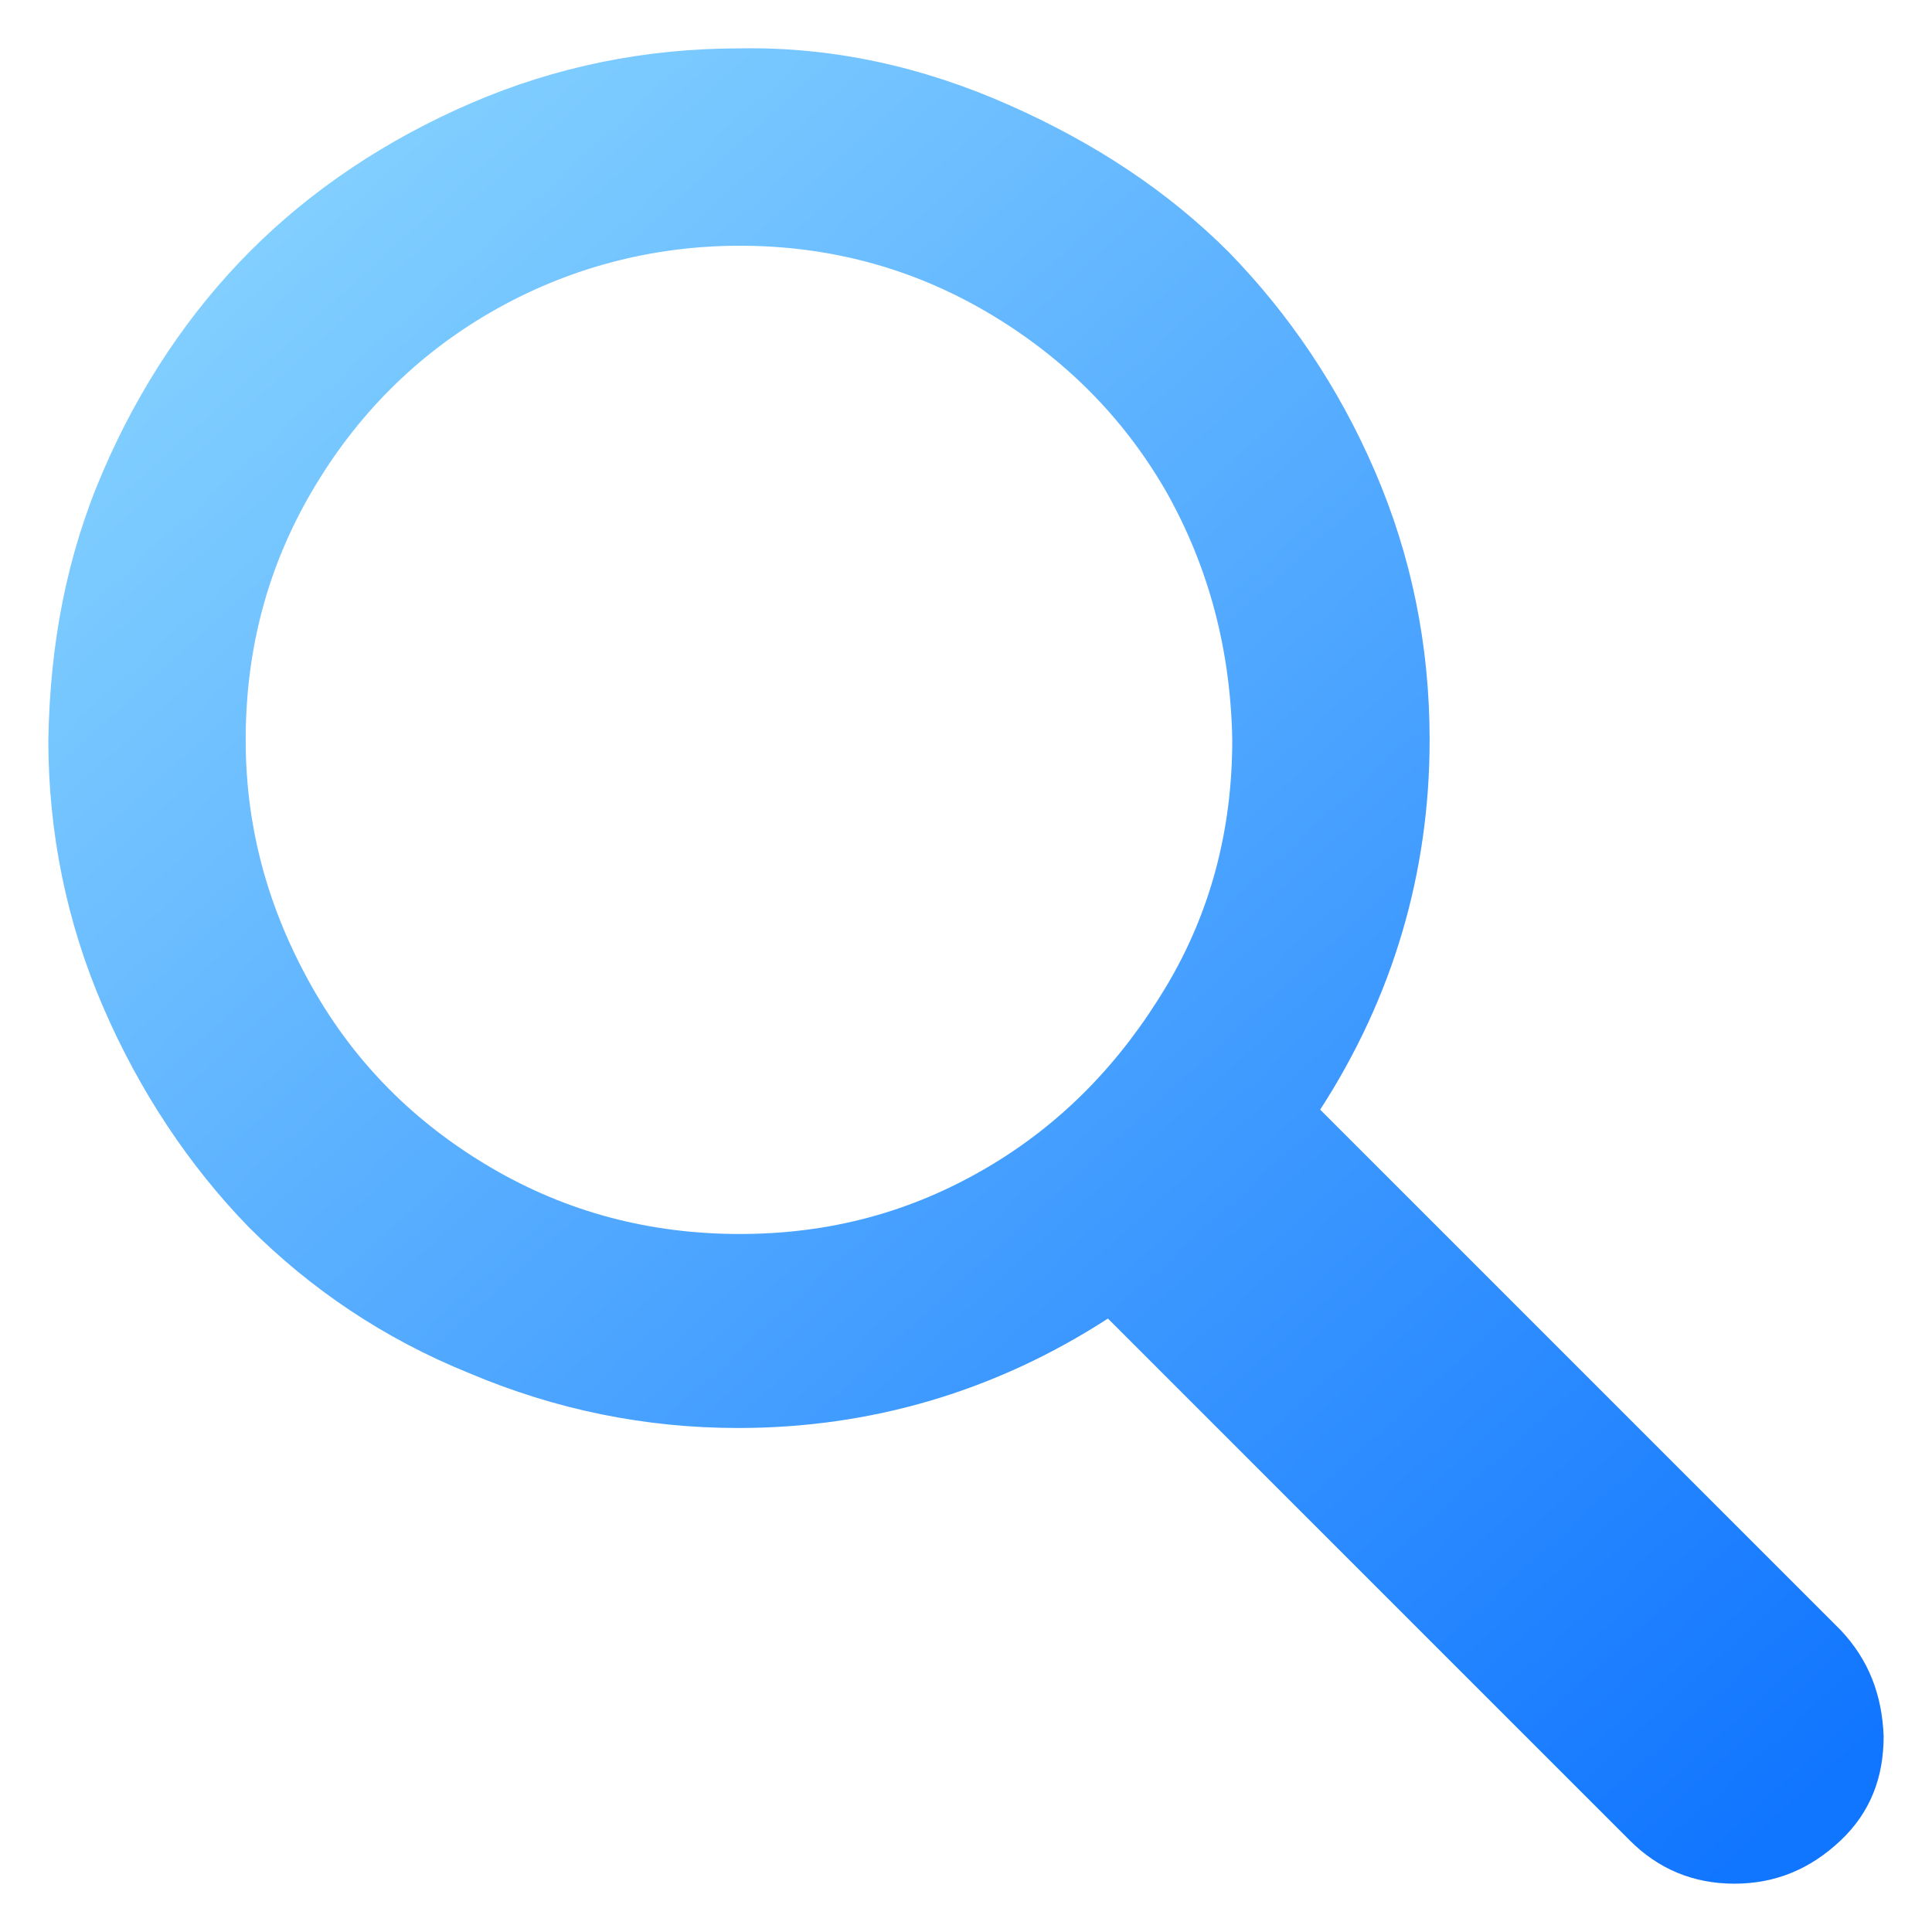 <svg id="Layer_1" enable-background="new 0 0 100 100" viewBox="0 0 100 100" xmlns="http://www.w3.org/2000/svg" xmlns:xlink="http://www.w3.org/1999/xlink"><linearGradient id="SVGID_1_" gradientUnits="userSpaceOnUse" x1="-.634" x2="91.382" y1="-4.319" y2="96.522"><stop offset="0" stop-color="#97e0ff"/><stop offset="1" stop-color="#1075ff"/></linearGradient><path d="m2.502 38.295c0 4.806.944 9.441 2.832 13.818s4.463 8.24 7.553 11.415c3.176 3.176 6.952 5.75 11.415 7.553 4.463 1.888 9.098 2.832 13.904 2.832 6.866 0 13.303-1.888 19.14-5.665l27.019 27.019c1.459 1.459 3.261 2.232 5.407 2.232 2.146 0 3.948-.772 5.493-2.232 1.545-1.459 2.232-3.261 2.232-5.407-.086-2.146-.772-3.948-2.232-5.493l-26.933-26.933c3.776-5.836 5.665-12.273 5.665-19.14 0-4.892-.944-9.527-2.832-13.904-1.888-4.377-4.463-8.154-7.553-11.329-3.176-3.176-6.952-5.665-11.415-7.639s-9.098-3.004-13.904-2.918c-4.892 0-9.527.944-13.904 2.832s-8.24 4.463-11.415 7.639-5.75 7.038-7.639 11.415-2.747 8.926-2.832 13.904zm10.214 0c0-4.635 1.116-8.926 3.433-12.874s5.407-7.038 9.269-9.269 8.24-3.433 12.874-3.433c4.549 0 8.84 1.116 12.788 3.433s7.038 5.407 9.269 9.269c2.232 3.948 3.347 8.24 3.433 12.874 0 4.635-1.116 8.926-3.433 12.788-2.317 3.862-5.321 7.038-9.269 9.355-3.948 2.317-8.154 3.433-12.788 3.433s-8.926-1.116-12.874-3.433c-3.948-2.317-7.038-5.407-9.269-9.355s-3.433-8.154-3.433-12.788z" fill="url(#SVGID_1_)"/></svg>